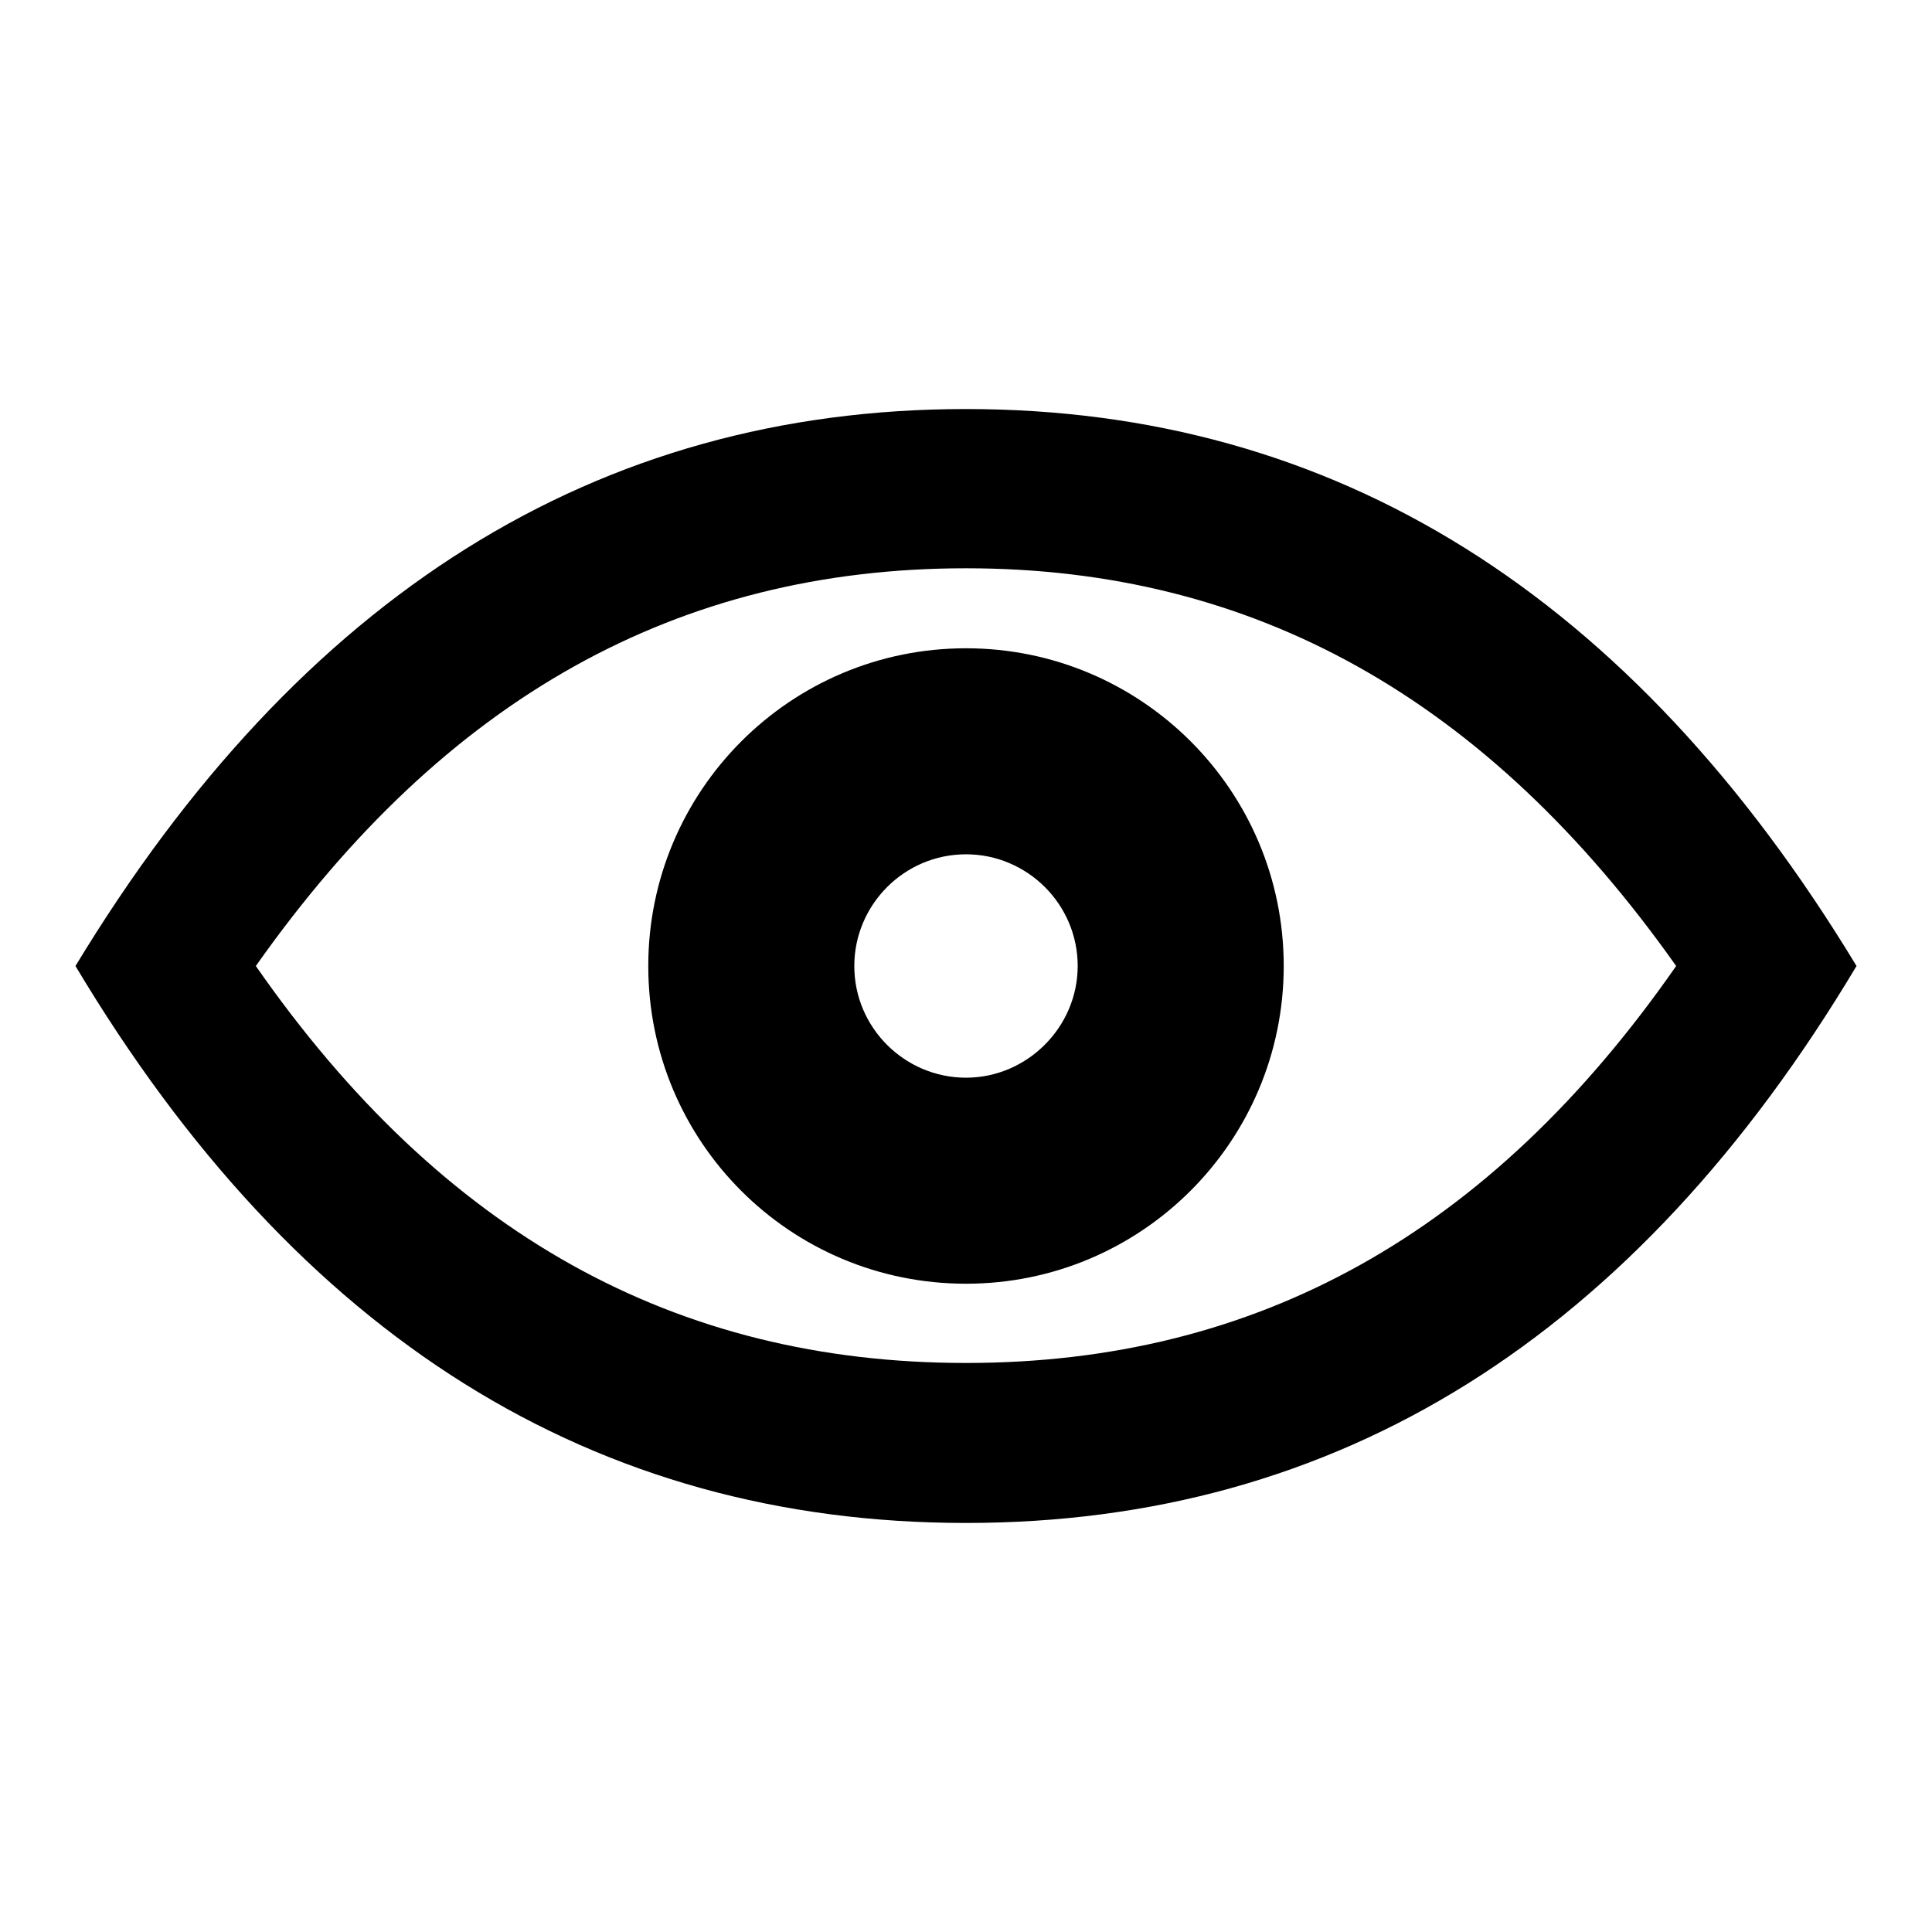 <?xml version="1.0" encoding="utf-8"?>
<!-- Svg Vector Icons : http://www.onlinewebfonts.com/icon -->
<!DOCTYPE svg PUBLIC "-//W3C//DTD SVG 1.1//EN" "http://www.w3.org/Graphics/SVG/1.1/DTD/svg11.dtd">
<svg version="1.1" xmlns="http://www.w3.org/2000/svg" xmlns:xlink="http://www.w3.org/1999/xlink" x="0px" y="0px" viewBox="0 0 256 256" enable-background="new 0 0 256 256" xml:space="preserve">
<g> <path fill="#000000" d="M128,75.3c-38.1,0-69,17.1-94.1,52.7c24.7,35.5,55.6,52.6,94.1,52.6s69.4-17.1,94.1-52.6 C197,92.5,166.1,75.3,128,75.3L128,75.3z M128,201.8c-49.3,0-88.6-24.6-118-73.8c29.8-49.2,69.1-73.8,118-73.8 c48.9,0,88.2,24.6,118,73.8C216.6,177.2,177.3,201.8,128,201.8z M128,170.1c23.3,0,42.1-18.9,42.1-42.1c0-23.3-18.9-42.1-42.1-42.1 c-23.3,0-42.1,18.9-42.1,42.1C85.9,151.3,104.7,170.1,128,170.1z M128,142.8c-8.1,0-14.8-6.6-14.8-14.8c0-8.1,6.6-14.8,14.8-14.8 c8.1,0,14.8,6.6,14.8,14.8C142.8,136.1,136.1,142.8,128,142.8z"/></g>
</svg>